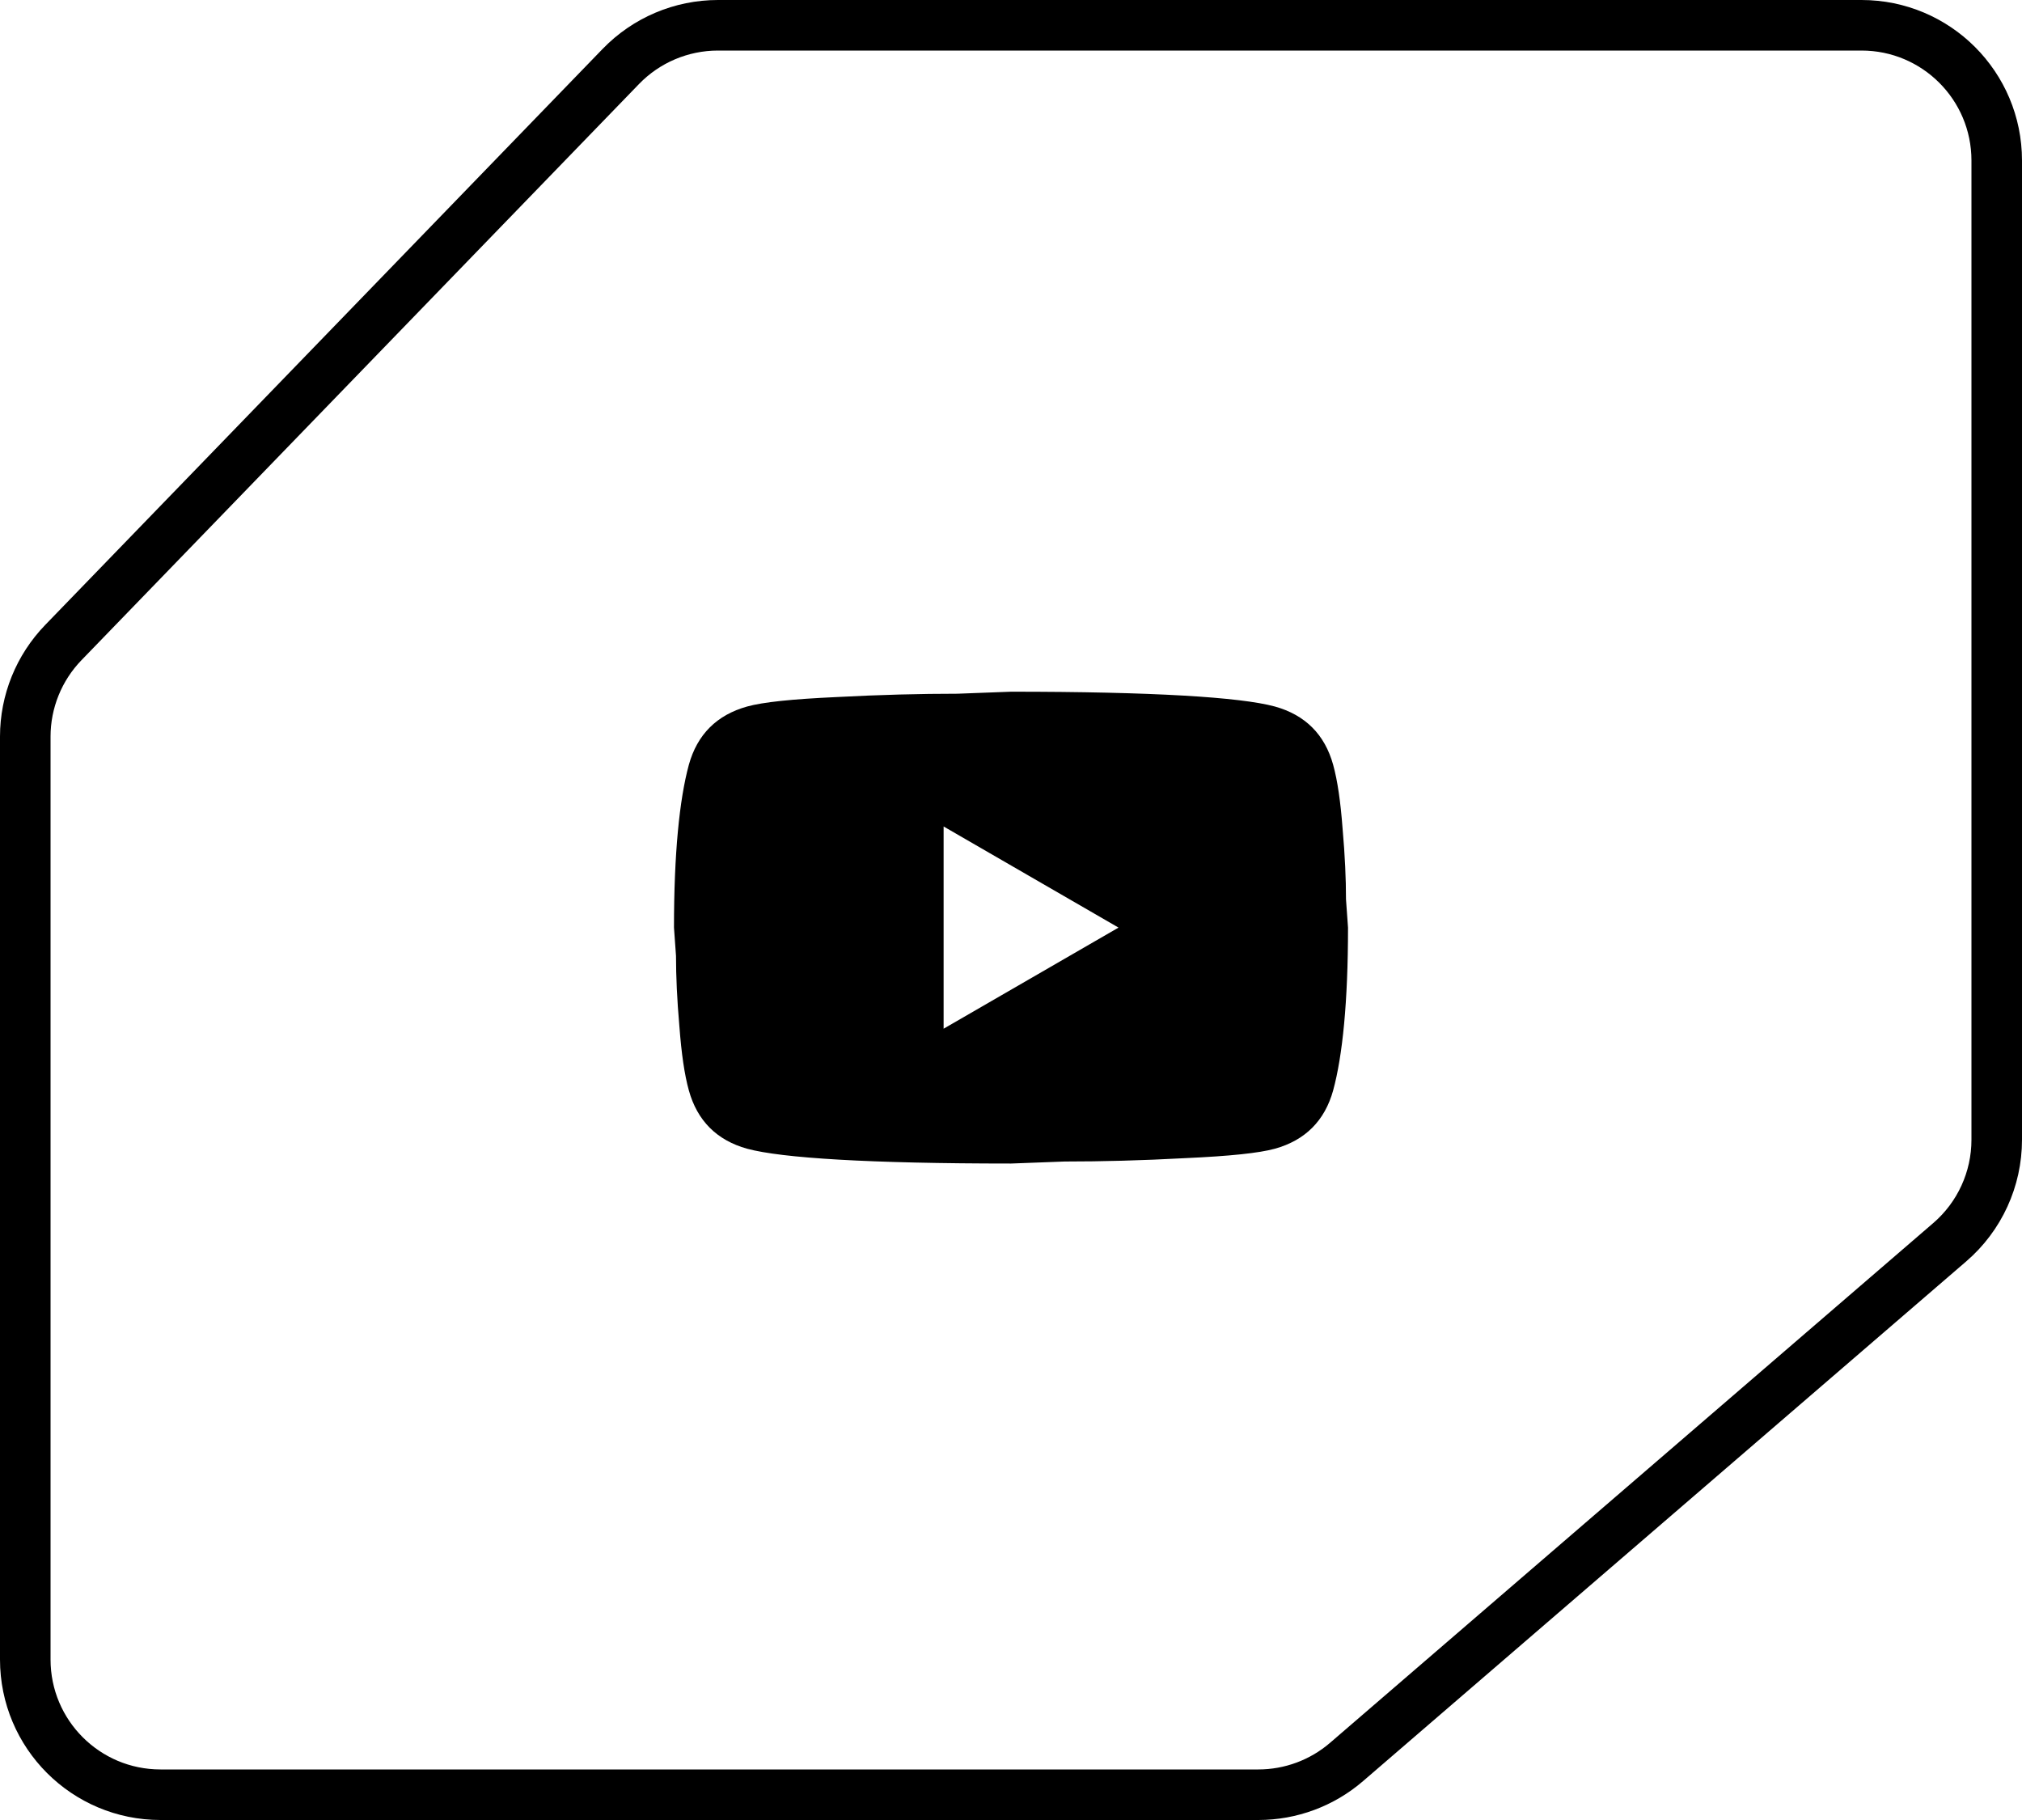 <svg width="40" height="36" viewBox="0 0 40 36" fill="none" xmlns="http://www.w3.org/2000/svg">
<path d="M14.203 0.5H36.825C38.303 0.5 39.5 1.697 39.5 3.175V22.545C39.5 23.323 39.161 24.063 38.571 24.571L26.638 34.852C26.153 35.27 25.533 35.5 24.892 35.5H3.175C1.697 35.5 0.5 34.303 0.5 32.825V14.57C0.5 13.876 0.77 13.209 1.253 12.71L12.281 1.315C12.785 0.794 13.478 0.5 14.203 0.5Z" stroke="black"/>
<path d="M18.667 20.348L22.127 18.348L18.667 16.348V20.348ZM26.373 15.128C26.46 15.442 26.52 15.862 26.56 16.395C26.607 16.928 26.627 17.388 26.627 17.788L26.667 18.348C26.667 19.808 26.56 20.882 26.373 21.568C26.207 22.168 25.82 22.555 25.22 22.722C24.907 22.808 24.333 22.868 23.453 22.908C22.587 22.955 21.793 22.975 21.06 22.975L20 23.015C17.207 23.015 15.467 22.908 14.78 22.722C14.18 22.555 13.793 22.168 13.627 21.568C13.54 21.255 13.48 20.835 13.44 20.302C13.393 19.768 13.373 19.308 13.373 18.908L13.333 18.348C13.333 16.888 13.44 15.815 13.627 15.128C13.793 14.528 14.18 14.142 14.78 13.975C15.093 13.888 15.667 13.828 16.547 13.788C17.413 13.742 18.207 13.722 18.94 13.722L20 13.682C22.793 13.682 24.533 13.788 25.22 13.975C25.82 14.142 26.207 14.528 26.373 15.128Z" fill="black"/>
</svg>

